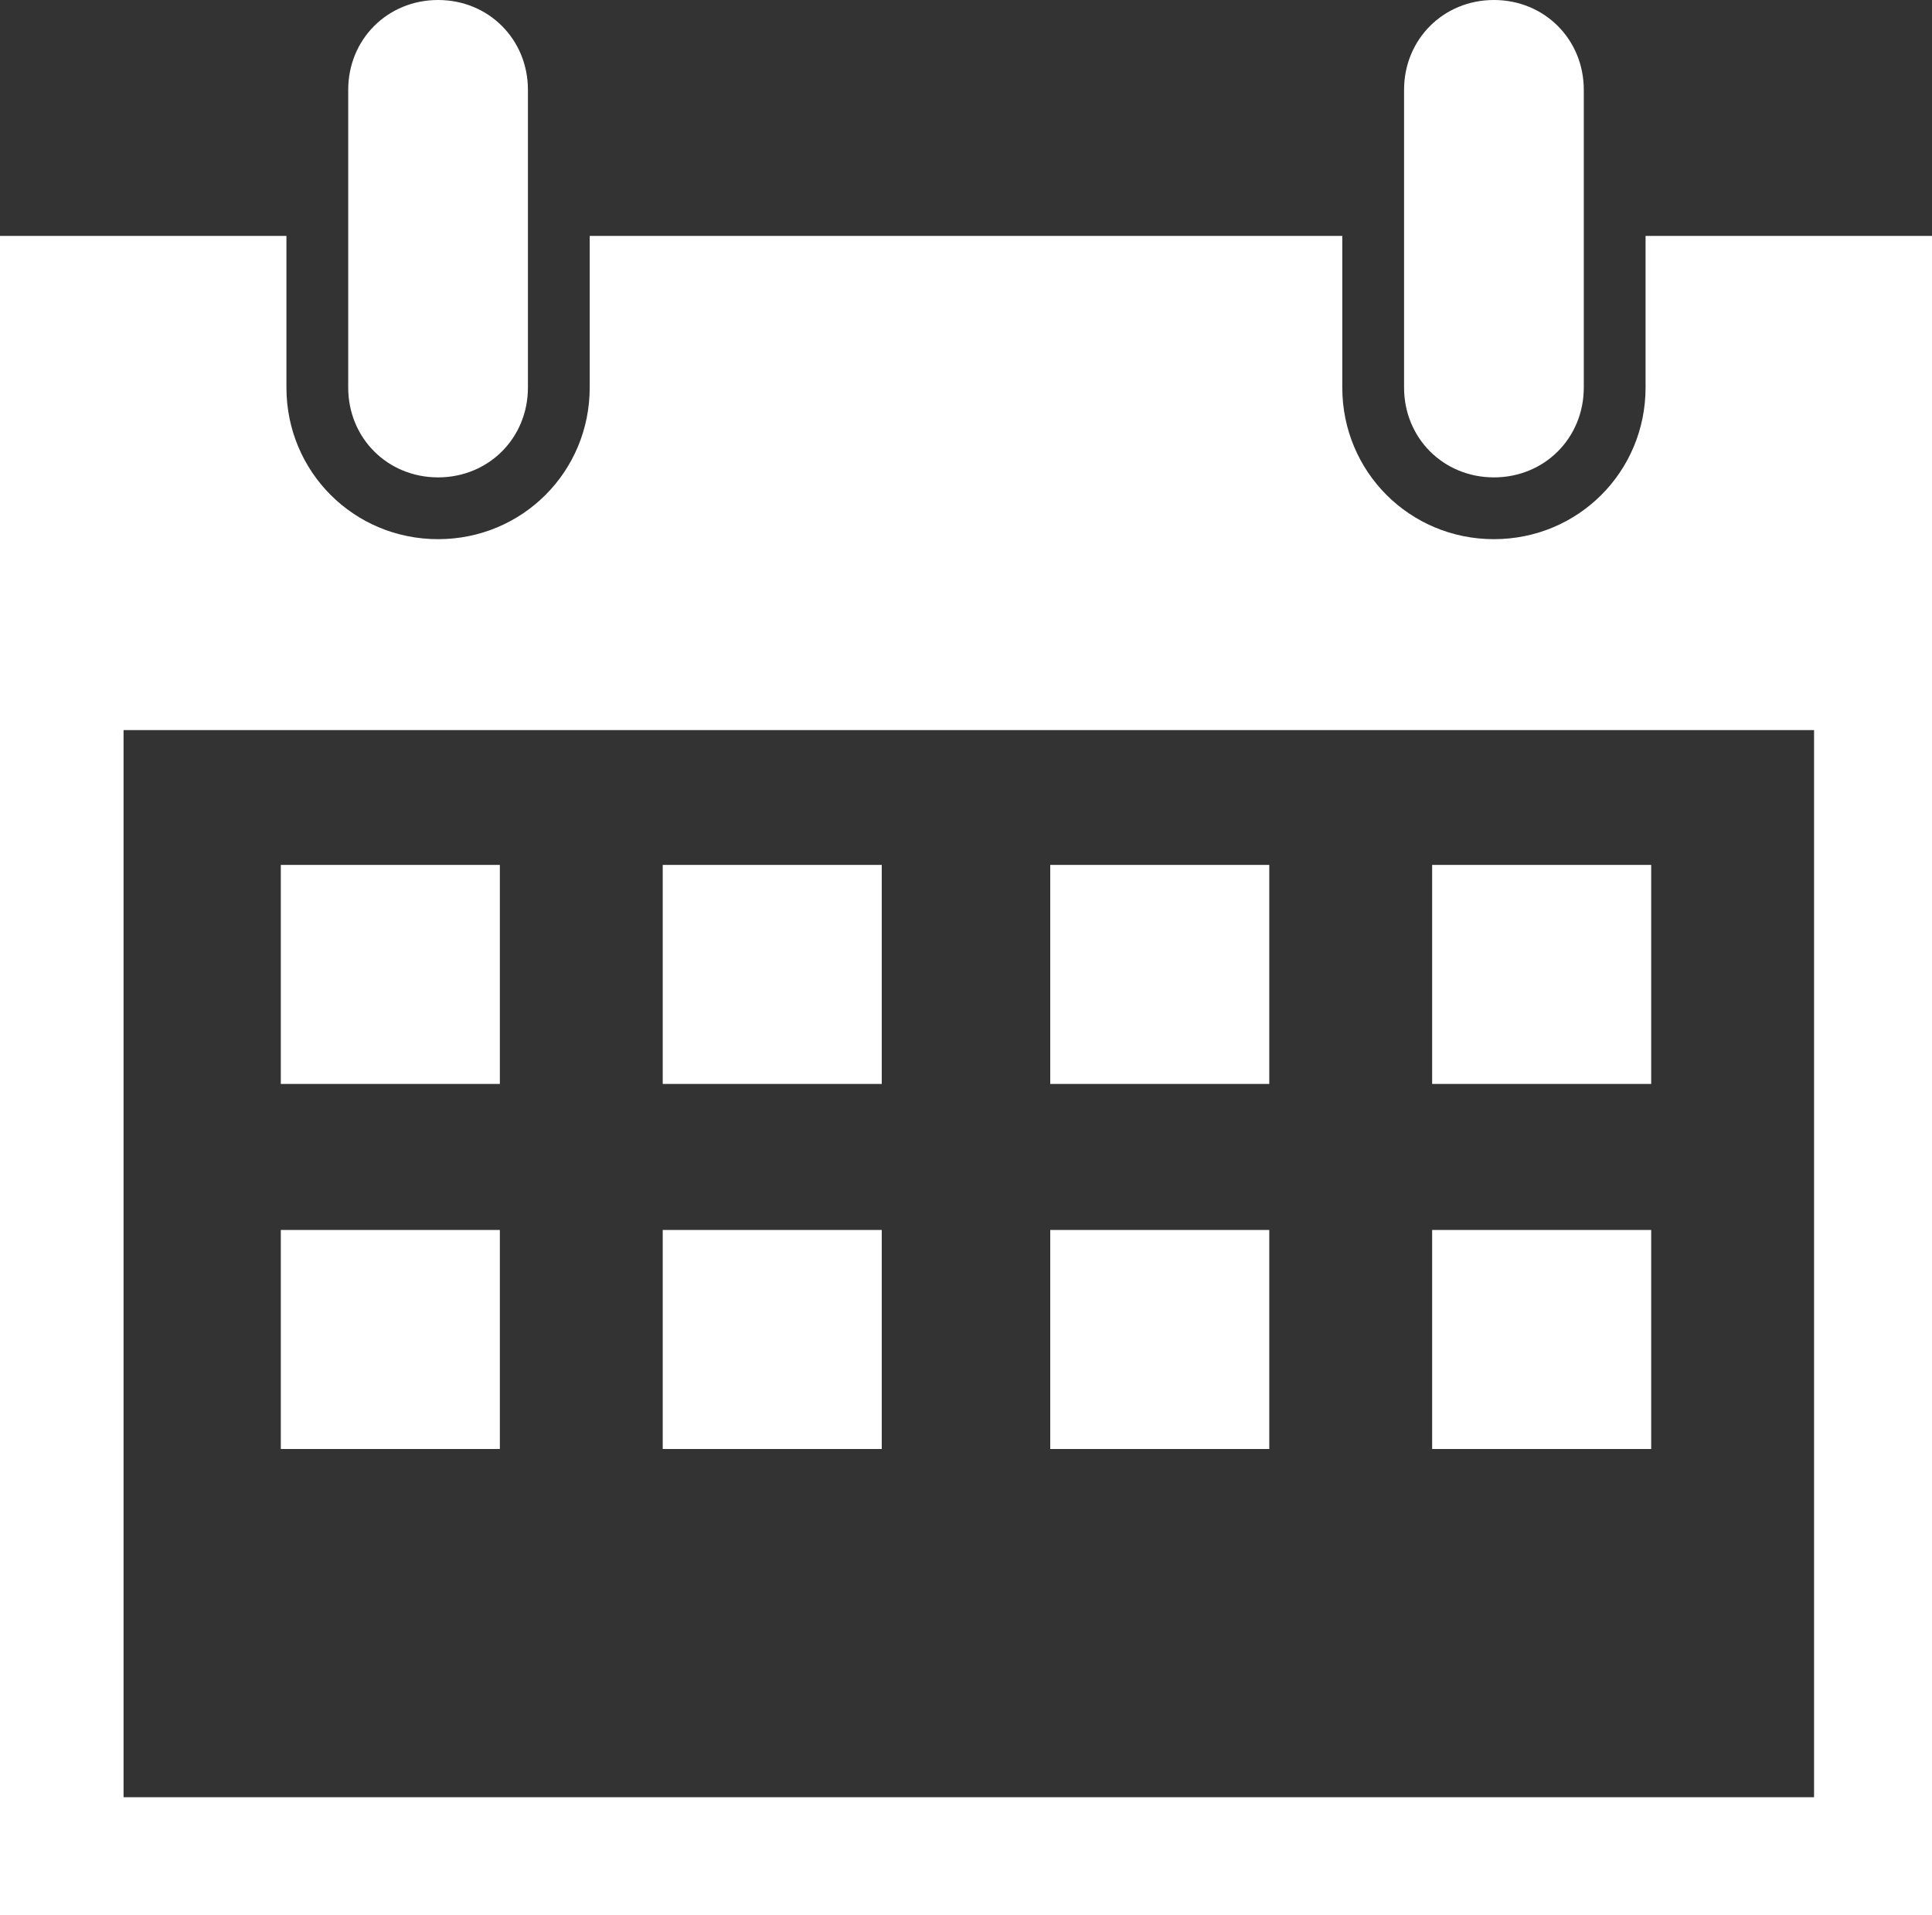 <?xml version="1.0" encoding="UTF-8"?> <svg xmlns="http://www.w3.org/2000/svg" xmlns:xlink="http://www.w3.org/1999/xlink" version="1.1" id="レイヤー_1" x="0px" y="0px" viewBox="0 0 34.4 34.1" style="enable-background:new 0 0 34.4 34.1;" xml:space="preserve"><rect x="0" y="0" width="34.4" height="34.1" fill="#333333" stroke="none"/> <style type="text/css"> .st0{fill:#FFFFFF;} </style> <g id="_x30_8_00000121242141579657674960000010478786216890281391_"> <path class="st0" d="M34.4,33V4.2h-5.1v2.7c0,1.5-1.2,2.7-2.7,2.7c-1.5,0-2.7-1.2-2.7-2.7V4.2H10.5v2.7c0,1.5-1.2,2.7-2.7,2.7 c-1.5,0-2.7-1.2-2.7-2.7V4.2H0v29.9h34.4V33z M2.2,13h30.1V32H2.2V13z"></path> <rect x="5" y="15.4" class="st0" width="3.9" height="3.9"></rect> <rect x="11.8" y="15.4" class="st0" width="3.9" height="3.9"></rect> <rect x="18.7" y="15.4" class="st0" width="3.9" height="3.9"></rect> <rect x="25.5" y="15.4" class="st0" width="3.9" height="3.9"></rect> <rect x="5" y="21.9" class="st0" width="3.9" height="3.9"></rect> <rect x="11.8" y="21.9" class="st0" width="3.9" height="3.9"></rect> <rect x="18.7" y="21.9" class="st0" width="3.9" height="3.9"></rect> <rect x="25.5" y="21.9" class="st0" width="3.9" height="3.9"></rect> <path class="st0" d="M6.2,1.6v5.3c0,0.9,0.7,1.6,1.6,1.6c0.9,0,1.6-0.7,1.6-1.6V1.6C9.4,0.7,8.7,0,7.8,0C6.9,0,6.2,0.7,6.2,1.6z"></path> <path class="st0" d="M25,6.9c0,0.9,0.7,1.6,1.6,1.6c0.9,0,1.6-0.7,1.6-1.6V1.6c0-0.9-0.7-1.6-1.6-1.6C25.7,0,25,0.7,25,1.6V6.9z"></path> </g> </svg> 